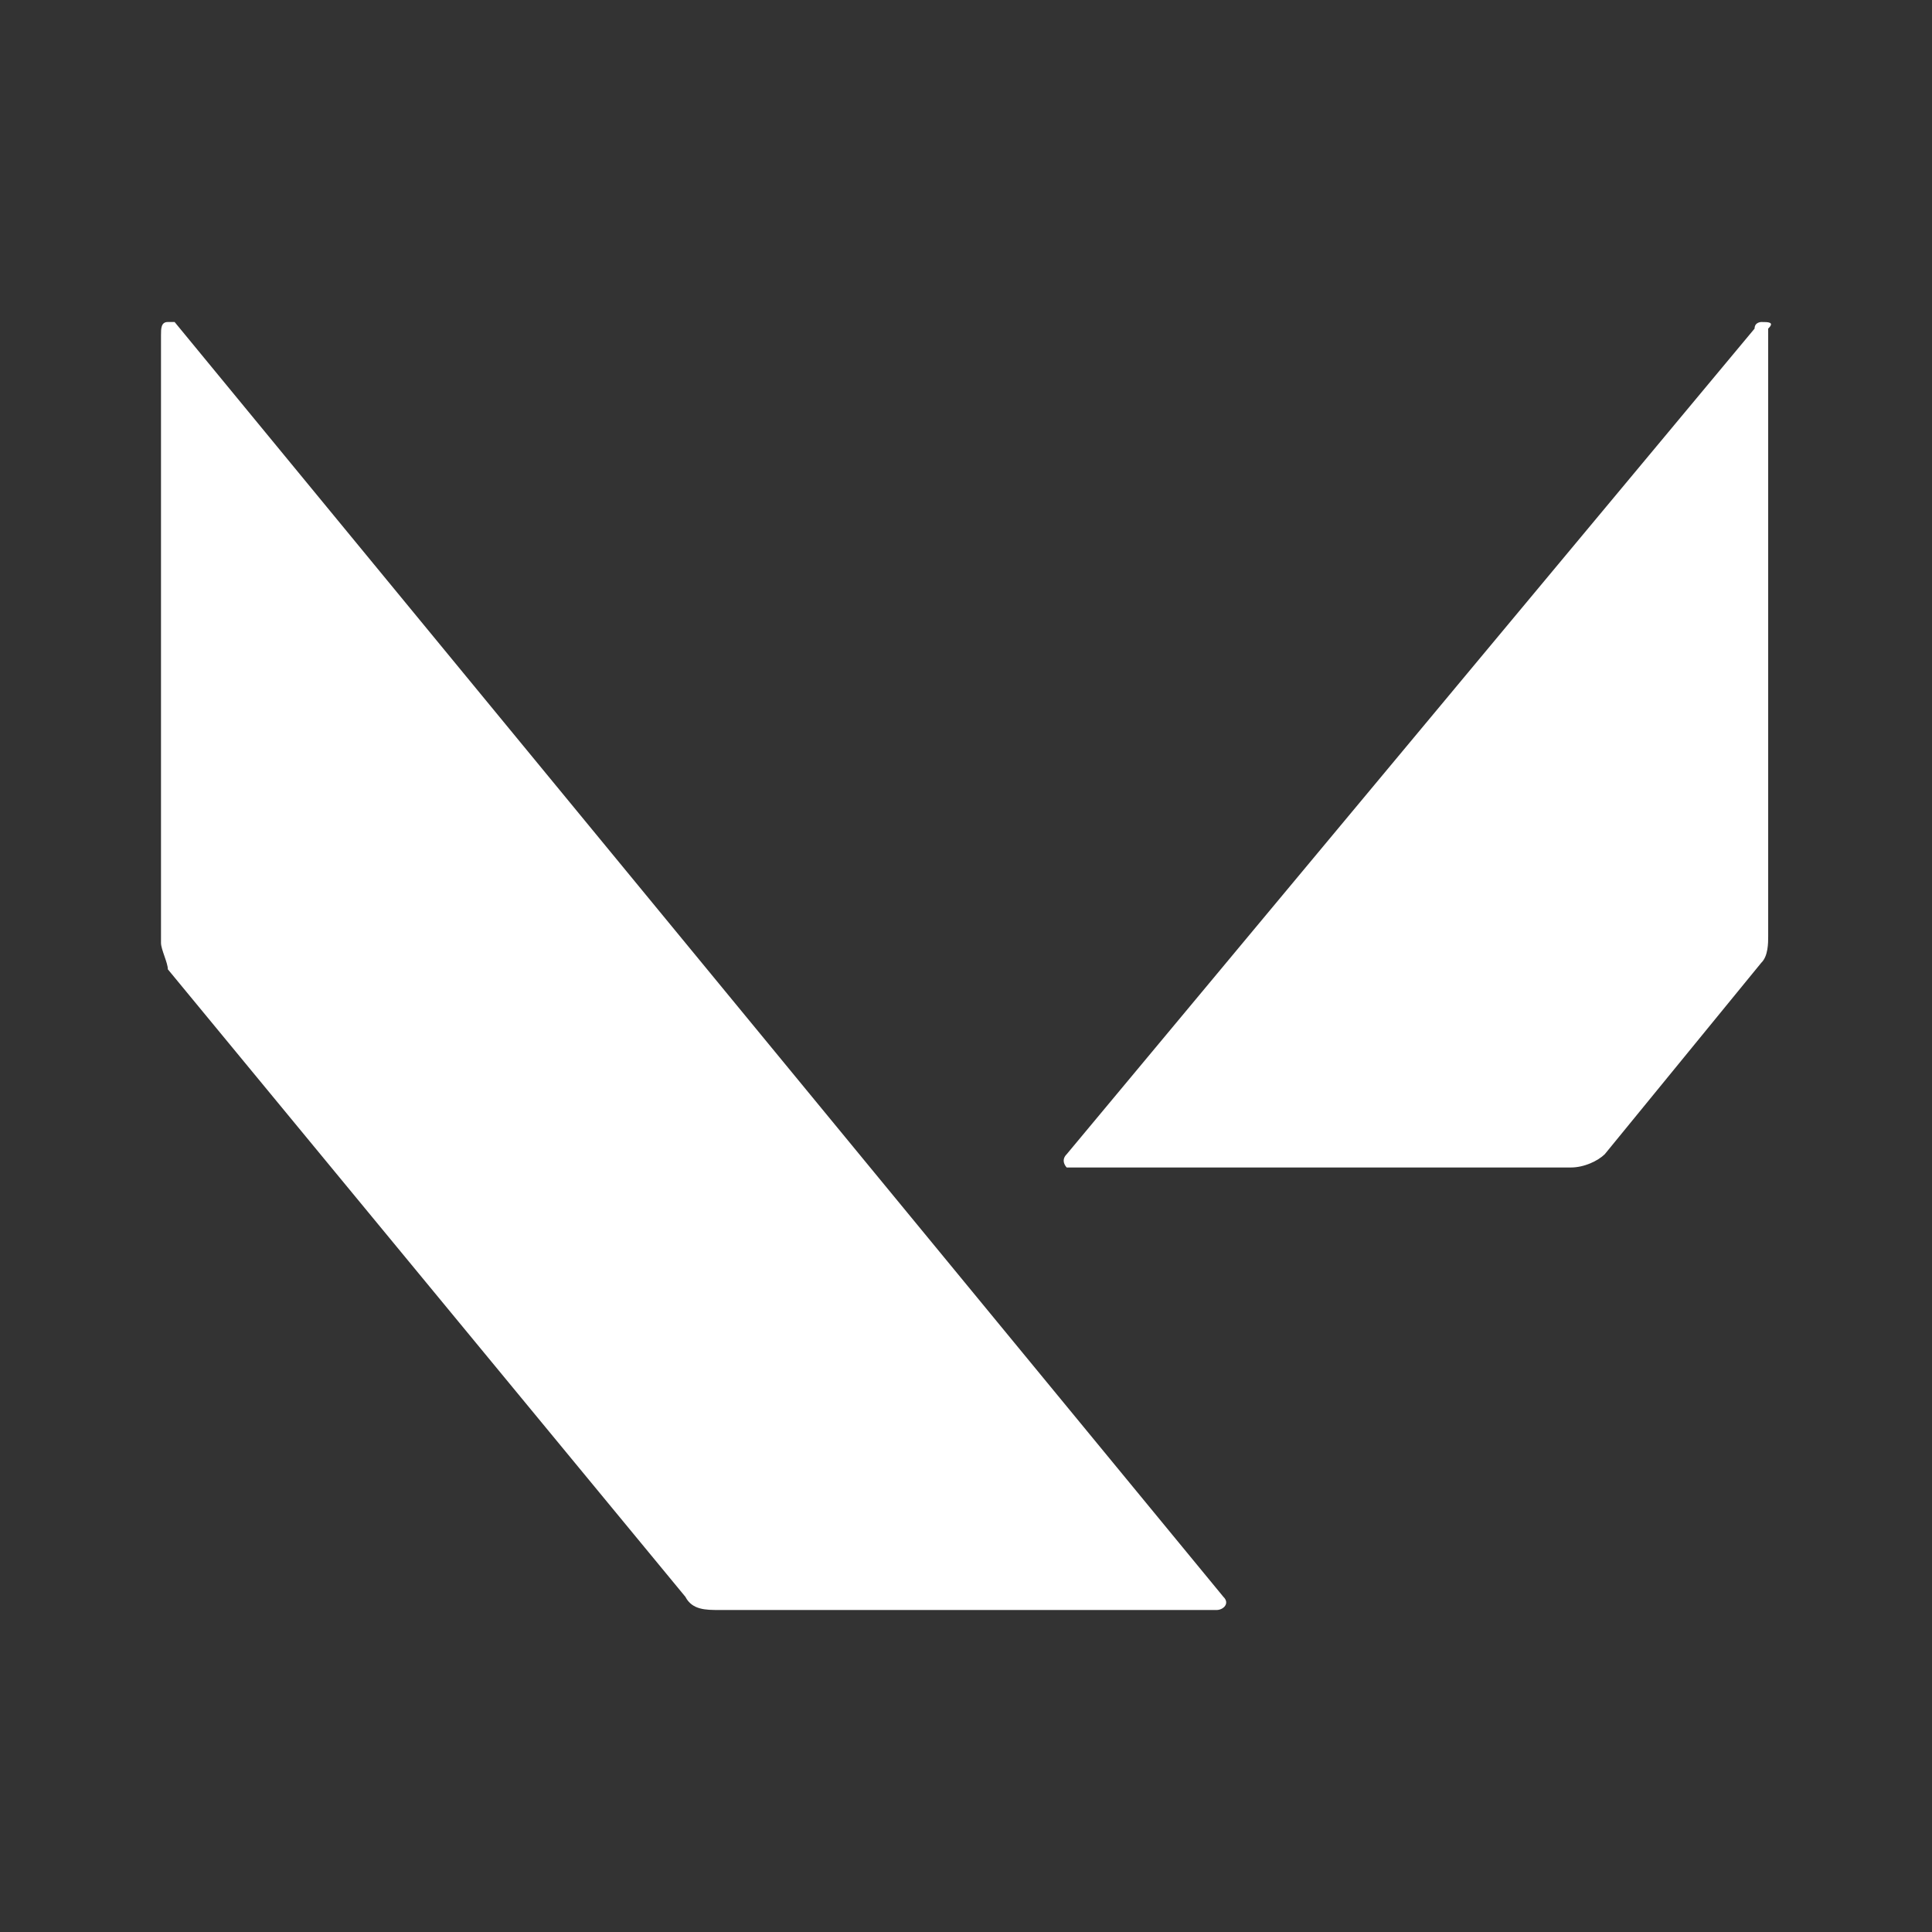<svg width="24" height="24" viewBox="0 0 24 24" fill="none" xmlns="http://www.w3.org/2000/svg">
<rect x="0" y="0" width="24" height="24" fill="#333333" stroke="none"/>
<path d="M21.88 4C21.88 4 21.796 4 21.796 4.082L13.251 14.338C13.167 14.421 13.251 14.503 13.251 14.503H13.336H19.512C19.681 14.503 19.85 14.421 19.935 14.338L21.88 11.959C21.965 11.877 21.965 11.713 21.965 11.631V4.082C22.05 4 21.965 4 21.88 4ZM2.085 4C2 4 2 4.082 2 4.164V11.713C2 11.795 2.085 11.959 2.085 12.041L8.514 19.836C8.599 20 8.768 20 8.937 20H15.113C15.197 20 15.282 19.918 15.197 19.836L2.169 4H2.085Z" fill="white"/>
</svg>
